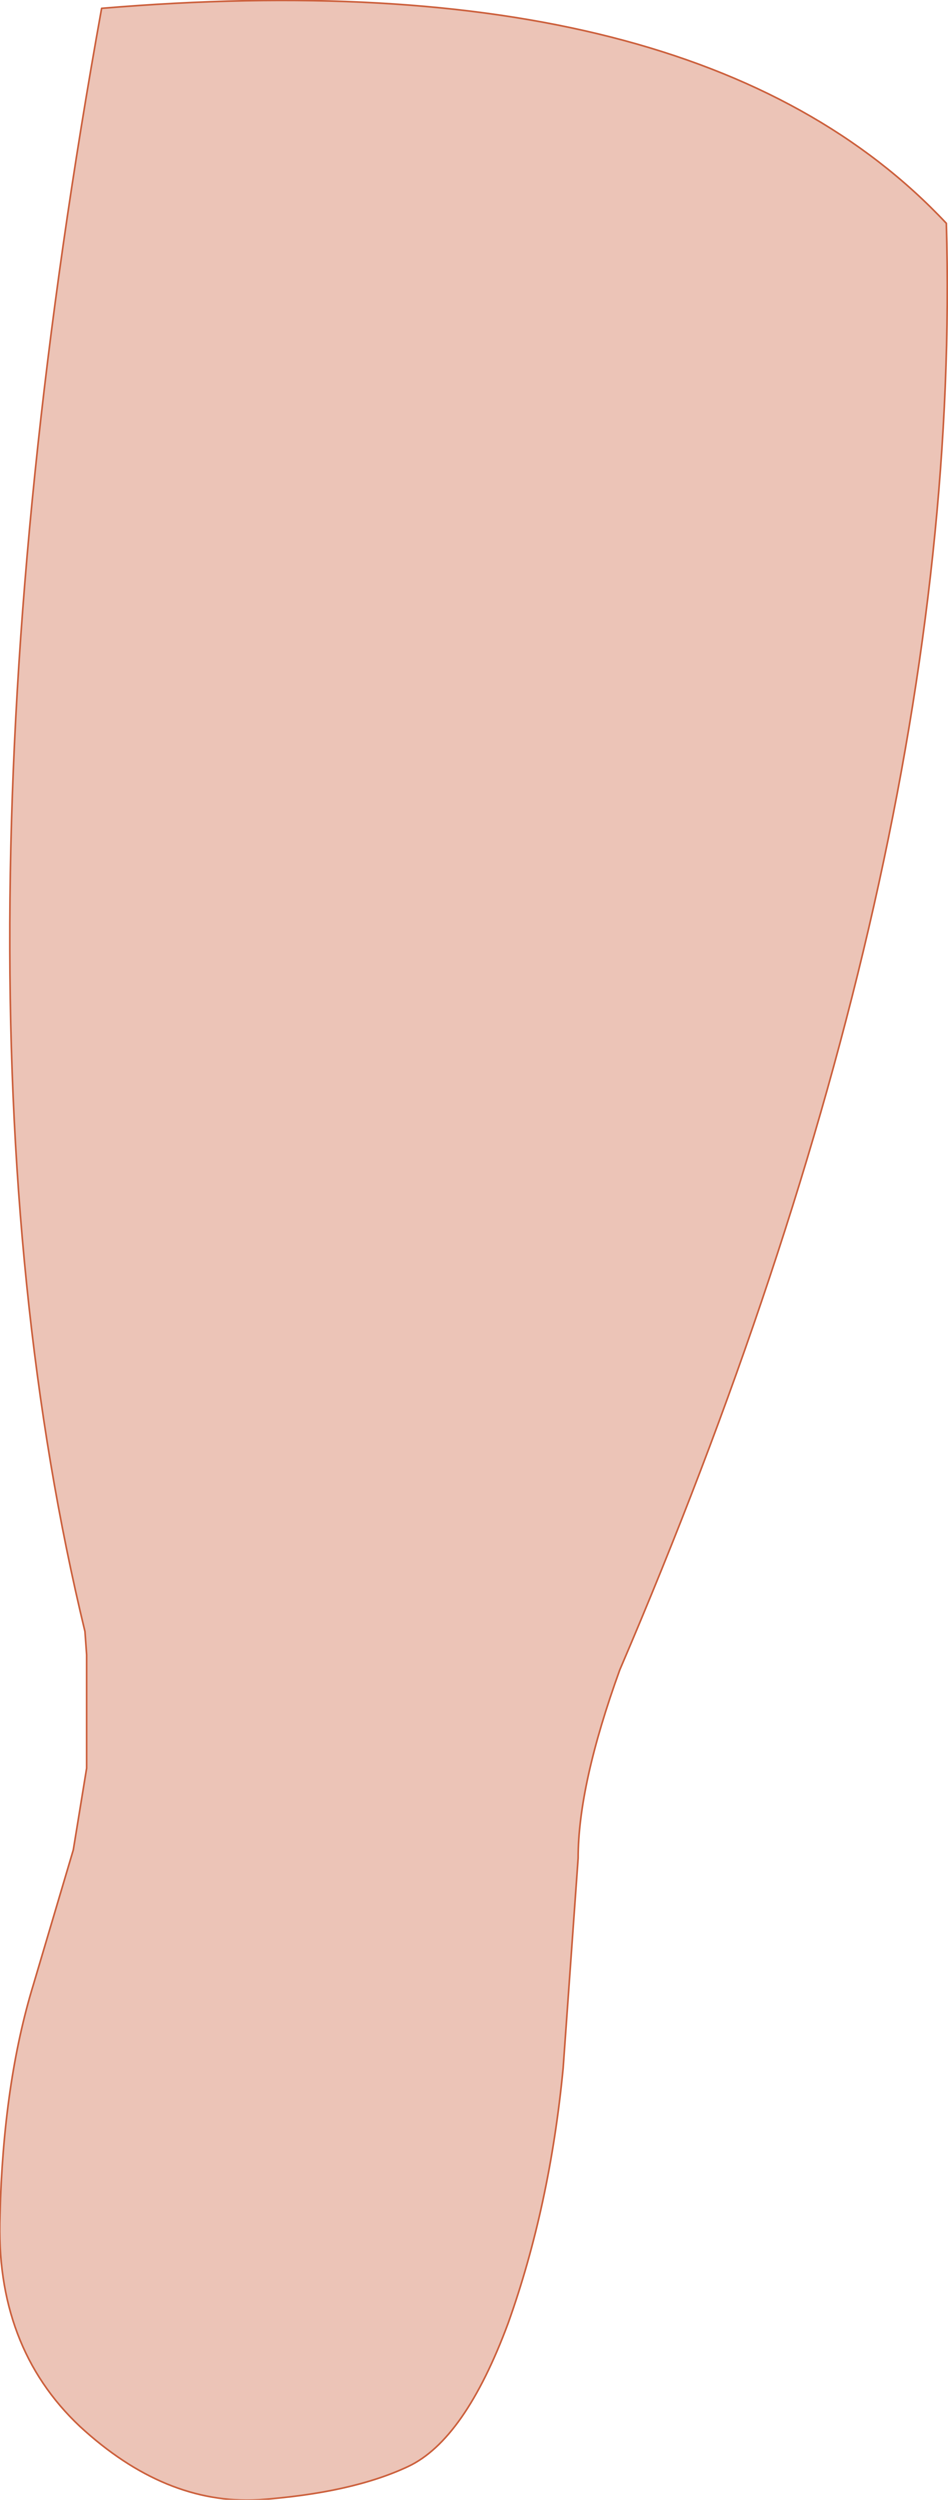 <?xml version="1.0" encoding="UTF-8" standalone="no"?>
<svg xmlns:xlink="http://www.w3.org/1999/xlink" height="75.0px" width="28.45px" xmlns="http://www.w3.org/2000/svg">
  <g transform="matrix(1.0, 0.0, 0.0, 1.0, 14.2, 38.4)">
    <path d="M14.2 -31.7 Q14.75 -12.45 4.4 11.7 3.15 15.15 3.15 17.35 L2.7 23.65 Q2.3 27.8 1.05 31.3 -0.25 34.8 -1.95 35.6 -3.65 36.4 -6.45 36.6 -9.25 36.75 -11.8 34.4 -14.35 32.0 -14.2 28.05 -14.1 24.1 -13.2 21.15 L-12.0 17.1 -11.6 14.65 -11.6 11.25 -11.65 10.55 Q-16.4 -9.1 -11.15 -38.15 6.75 -39.65 14.2 -31.7" fill="#ecc4b7" fill-rule="evenodd" stroke="none"/>
    <path d="M14.2 -31.7 Q14.75 -12.45 4.4 11.7 3.15 15.15 3.15 17.35 L2.7 23.65 Q2.3 27.8 1.05 31.3 -0.25 34.8 -1.95 35.6 -3.65 36.4 -6.45 36.6 -9.25 36.75 -11.8 34.4 -14.35 32.0 -14.2 28.05 -14.1 24.1 -13.2 21.15 L-12.0 17.1 -11.6 14.65 -11.6 11.25 -11.65 10.55 Q-16.4 -9.1 -11.15 -38.15 6.75 -39.65 14.2 -31.7 Z" fill="none" stroke="#cc613e" stroke-linecap="round" stroke-linejoin="round" stroke-width="0.05"/>
  </g>
</svg>
